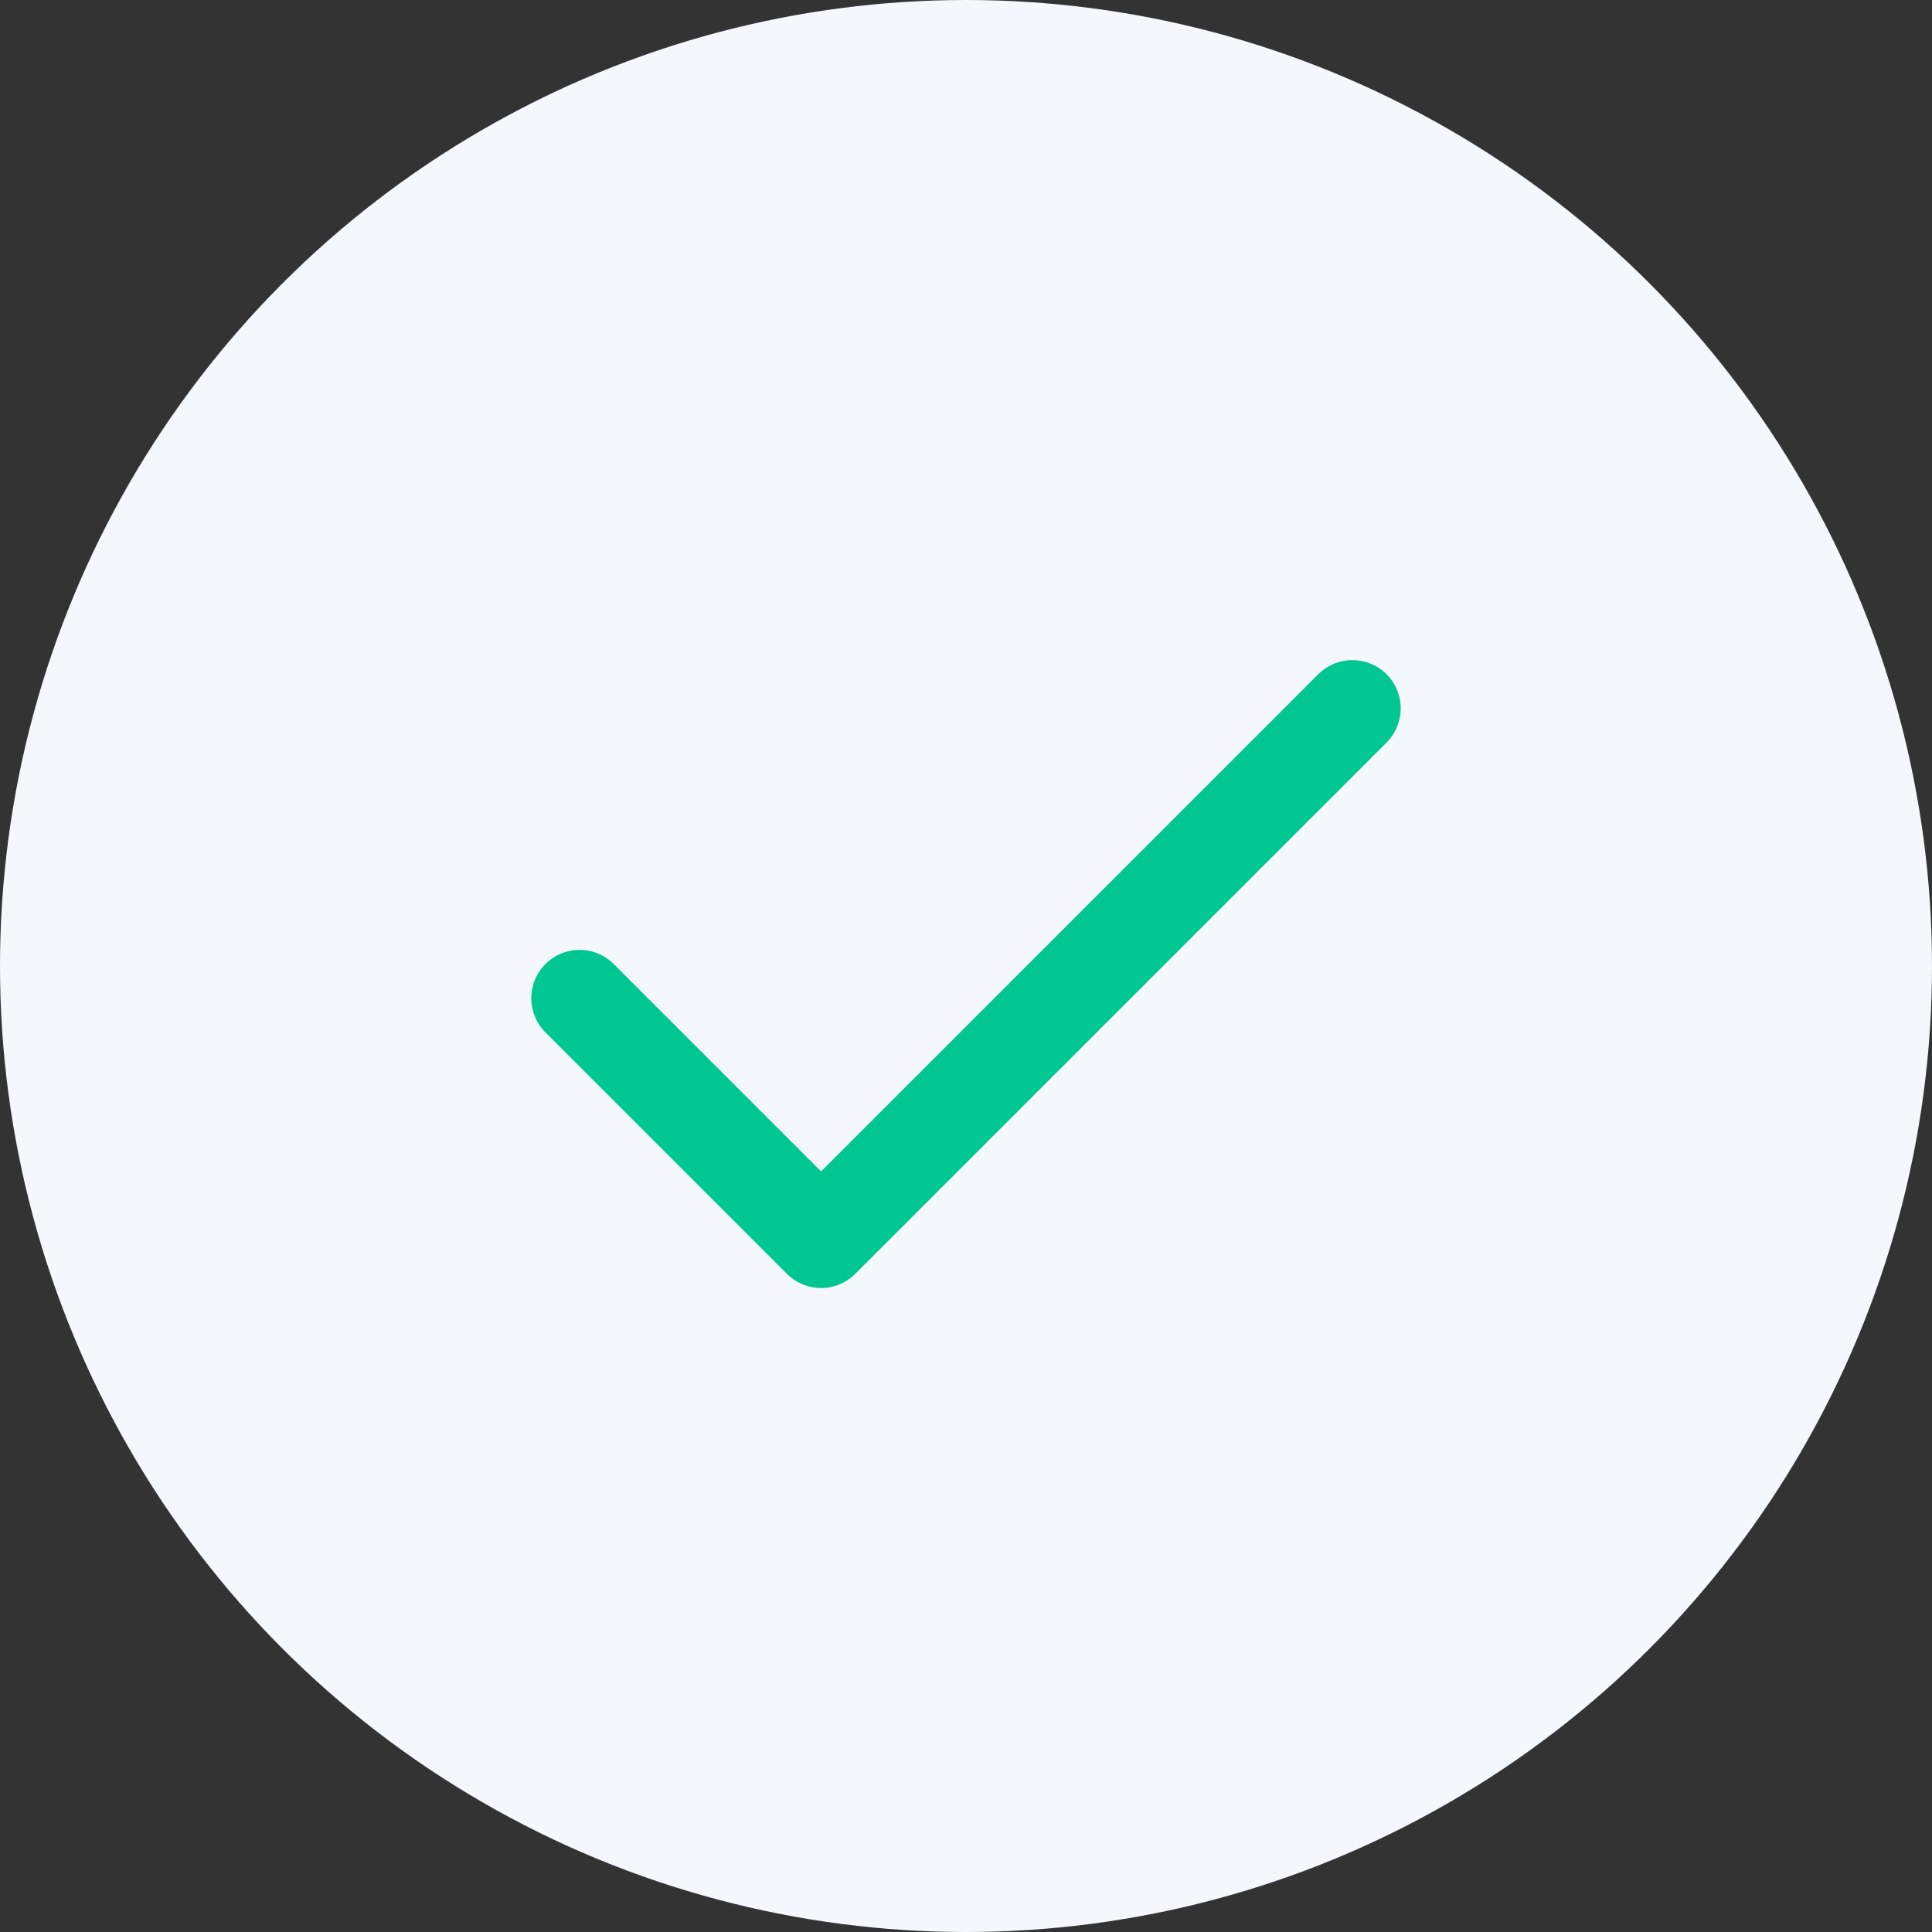 <svg width="60" height="60" viewBox="0 0 60 60" fill="none" xmlns="http://www.w3.org/2000/svg">
<rect x="0" y="0" width="60" height="60" fill="#333333" stroke="none"/>
<circle cx="30" cy="30" r="30" fill="#F4F7FC"/>
<path d="M42 22L25.5 38.5L18 31" stroke="#00C691" stroke-width="3" stroke-linecap="round" stroke-linejoin="round"/>
</svg>

